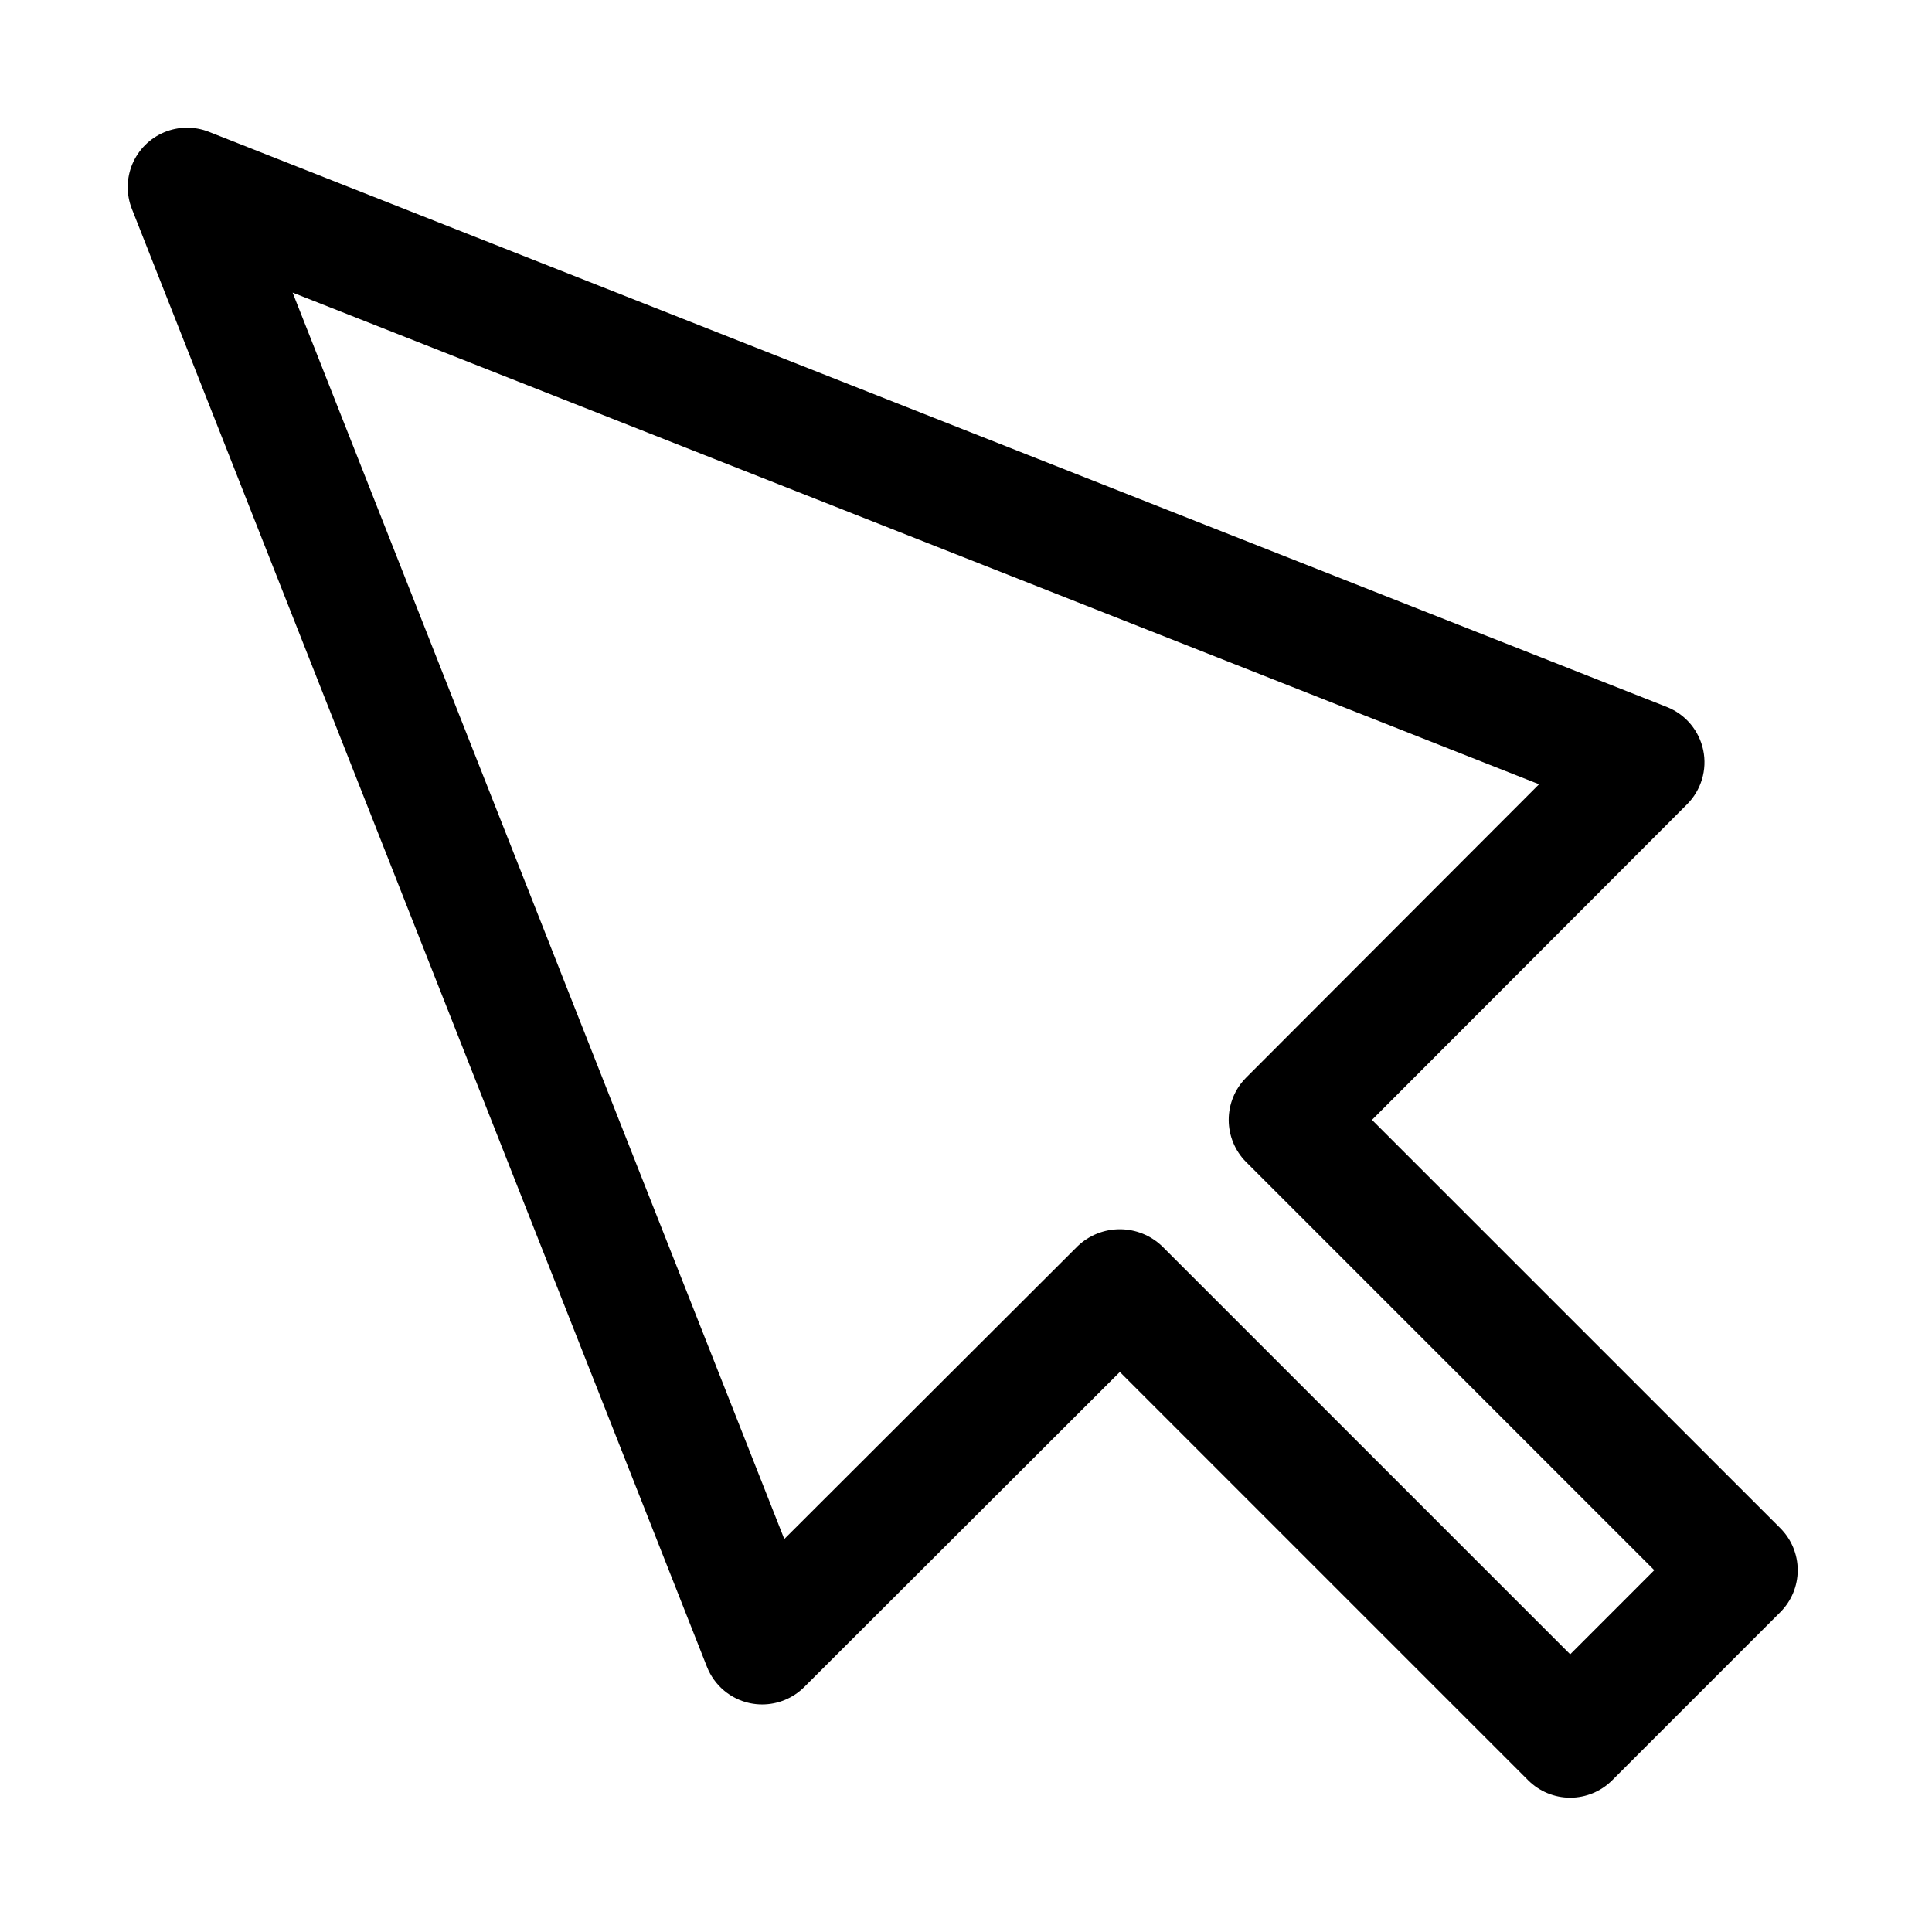 <?xml version="1.0" encoding="UTF-8"?>
<!-- Uploaded to: SVG Repo, www.svgrepo.com, Generator: SVG Repo Mixer Tools -->
<svg fill="#000000" width="800px" height="800px" version="1.1" viewBox="144 144 512 512" xmlns="http://www.w3.org/2000/svg">
 <path d="m507.59 440.78 83.508-83.637h-0.004c3.75-3.754 5.359-9.141 4.281-14.336-1.078-5.195-4.699-9.496-9.633-11.449l-386.37-152.42c-3.828-1.512-8.094-1.465-11.891 0.129-3.793 1.598-6.809 4.617-8.406 8.41-1.594 3.797-1.641 8.066-0.125 11.891l152.4 386.36c1.949 4.934 6.246 8.559 11.438 9.641 1.055 0.215 2.129 0.324 3.207 0.324 4.168-0.004 8.168-1.656 11.125-4.598l83.652-83.508 108.21 108.21c2.949 2.953 6.957 4.613 11.129 4.613 4.176 0 8.18-1.66 11.133-4.613l44.555-44.555c2.953-2.953 4.613-6.957 4.613-11.133 0-4.172-1.66-8.18-4.613-11.129zm52.527 141.63-108.21-108.21h-0.004c-3.004-2.848-6.984-4.434-11.125-4.438-4.137-0.004-8.121 1.578-11.129 4.422l-77.805 77.676-130.3-330.32 330.32 130.3-77.684 77.797h0.004c-2.93 2.969-4.57 6.973-4.566 11.145 0 4.168 1.648 8.172 4.582 11.137l0.023 0.016 108.18 108.18z"/>
</svg>